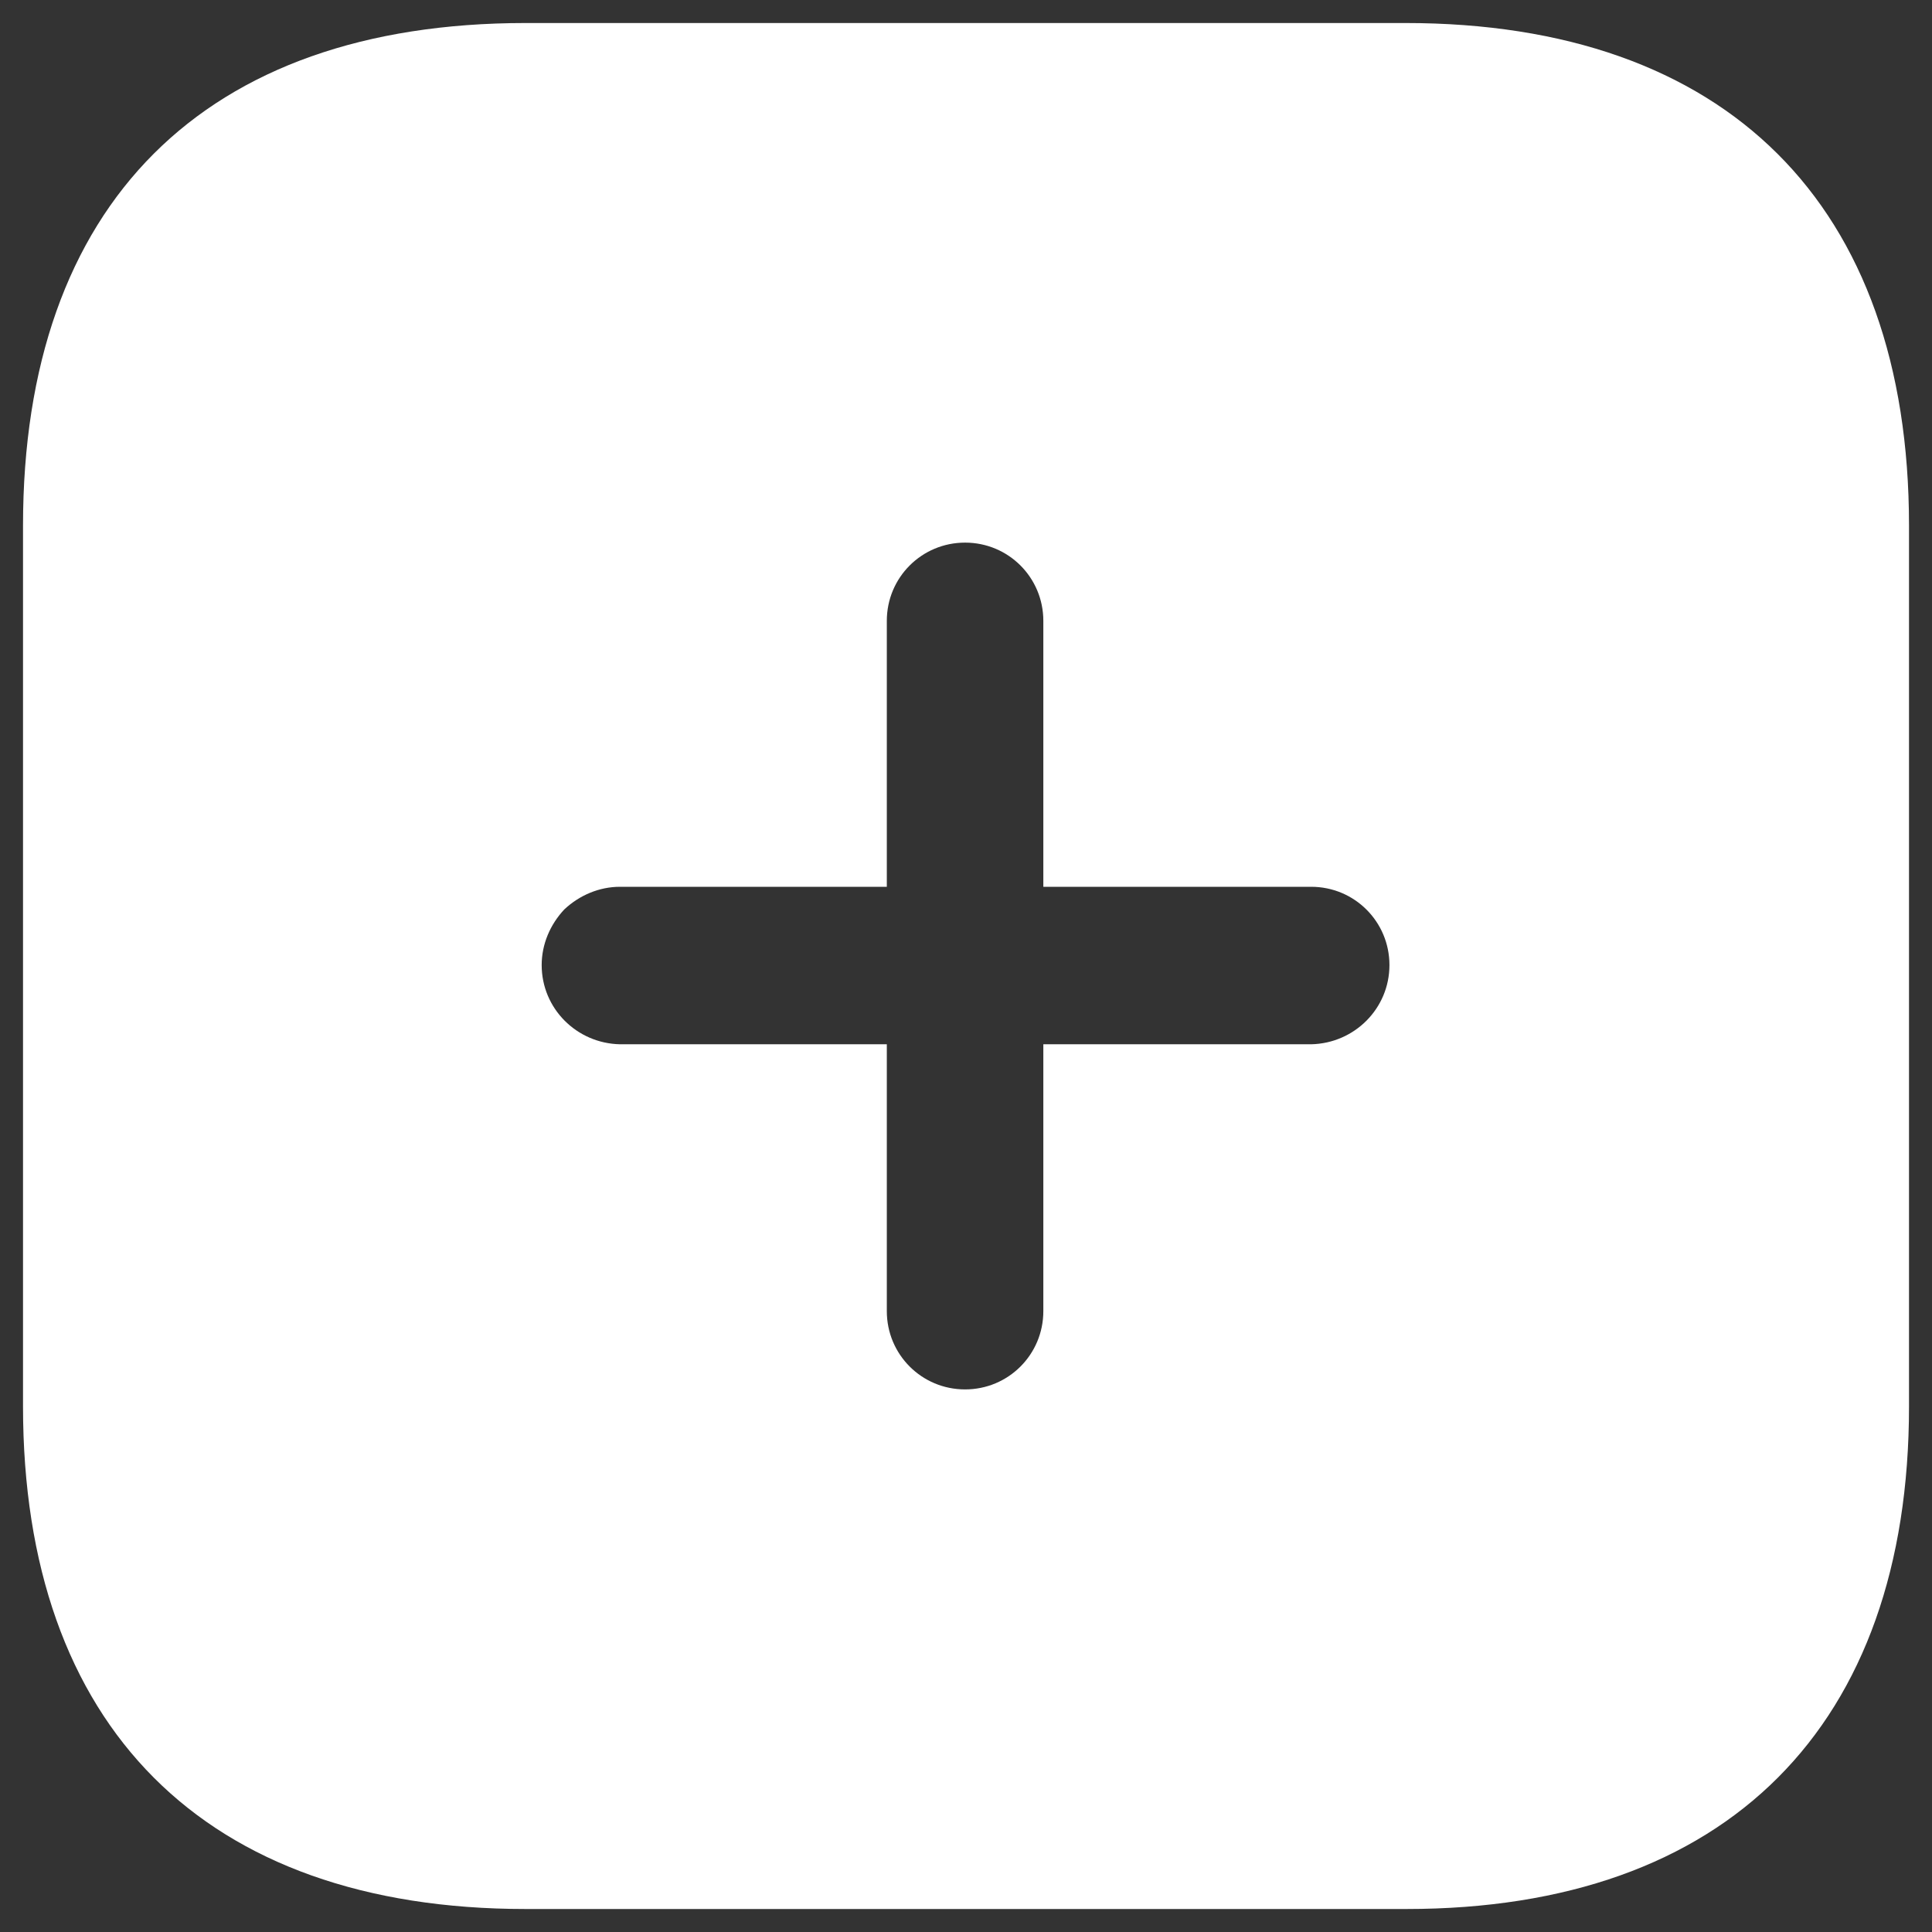<svg xmlns="http://www.w3.org/2000/svg" width="70" height="70" viewBox="0 0 70 70" fill="none">
  <rect x="0" y="0" width="70" height="70" fill="#333333" stroke="none"/>
  <path fill-rule="evenodd" clip-rule="evenodd" d="M19.045 0.834H50.922C62.539 0.834 69.167 7.394 69.167 19.045V50.956C69.167 62.539 62.573 69.167 50.956 69.167H19.045C7.394 69.167 0.834 62.539 0.834 50.956V19.045C0.834 7.394 7.394 0.834 19.045 0.834ZM37.802 37.836H47.506C49.077 37.802 50.342 36.538 50.342 34.966C50.342 33.395 49.077 32.13 47.506 32.13H37.802V22.495C37.802 20.924 36.538 19.66 34.967 19.66C33.395 19.66 32.131 20.924 32.131 22.495V32.13H22.462C21.71 32.13 20.992 32.438 20.446 32.95C19.933 33.497 19.626 34.211 19.626 34.966C19.626 36.538 20.89 37.802 22.462 37.836H32.131V47.505C32.131 49.077 33.395 50.341 34.967 50.341C36.538 50.341 37.802 49.077 37.802 47.505V37.836Z" fill="white"/>
</svg>